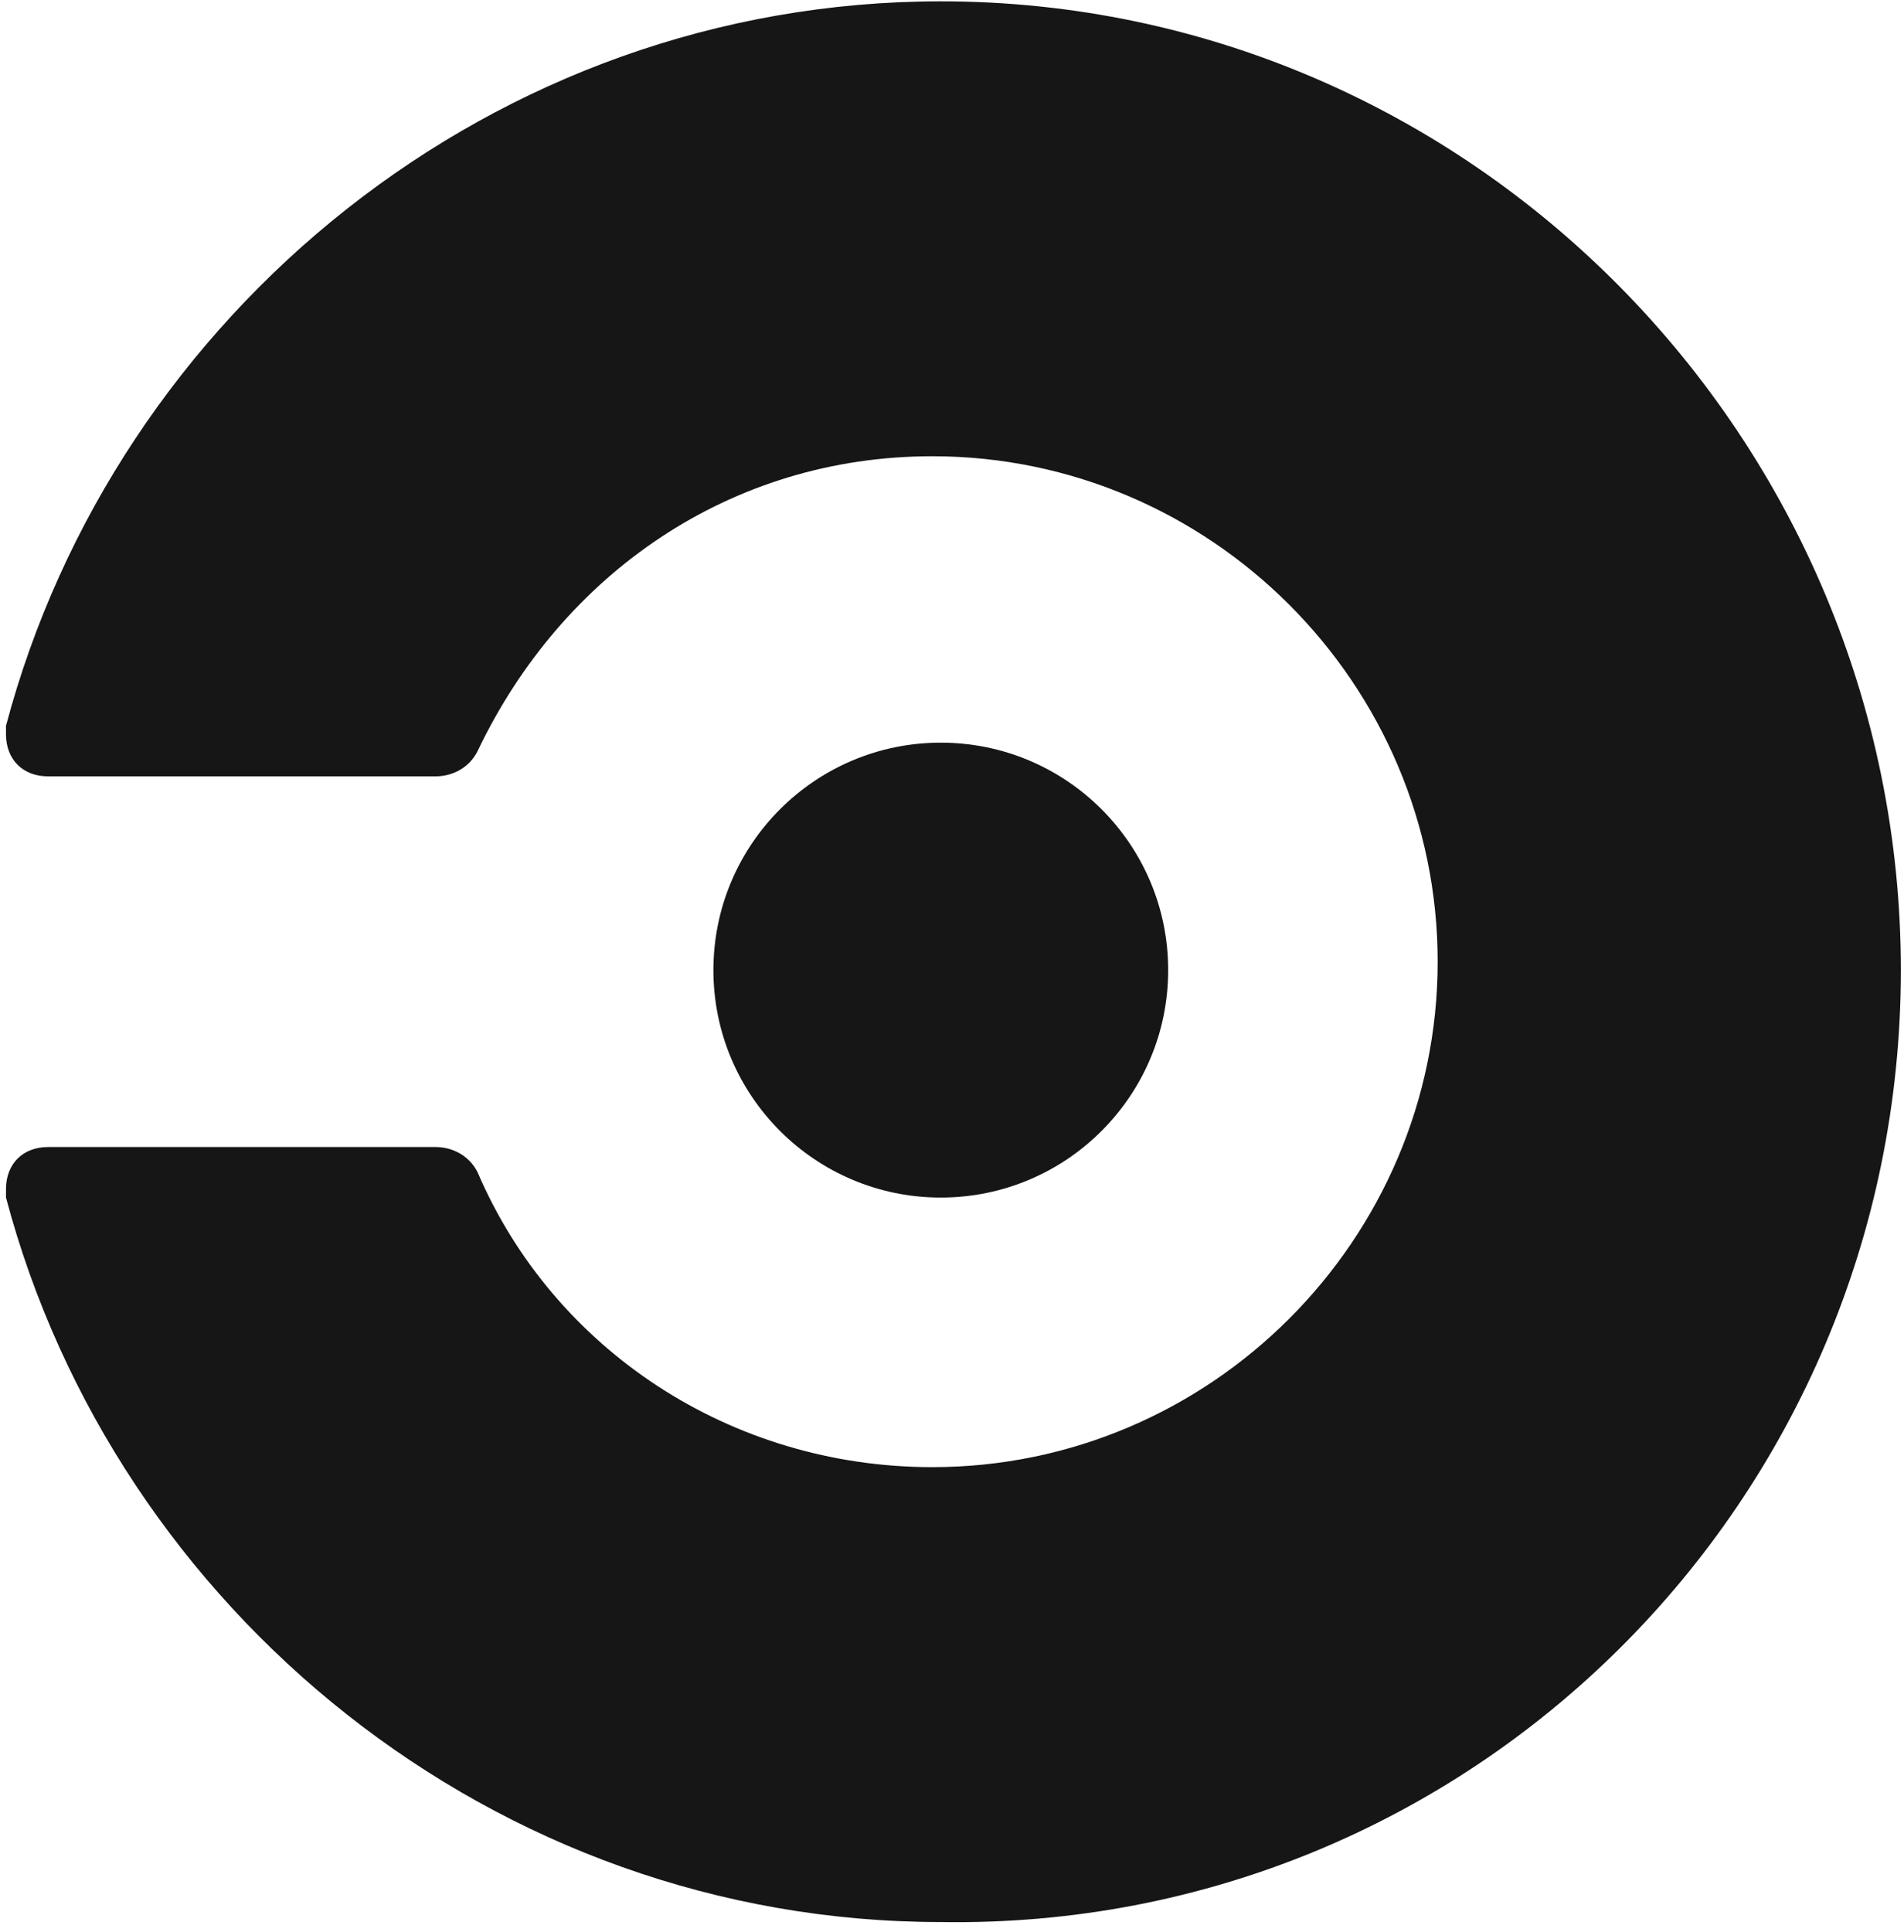 <?xml version="1.0" encoding="utf-8"?>
<!-- Generator: Adobe Illustrator 26.4.1, SVG Export Plug-In . SVG Version: 6.00 Build 0)  -->
<svg version="1.1" id="Layer_1" xmlns="http://www.w3.org/2000/svg" xmlns:xlink="http://www.w3.org/1999/xlink" x="0px" y="0px"
	 viewBox="0 0 63.1 64" style="enable-background:new 0 0 63.1 64;" xml:space="preserve">
<style type="text/css">
	.st0{fill:#161616;}
</style>
<g transform="matrix(2.791 0 0 2.791 71.369 91.589)">
	<circle class="st0" cx="-14.4" cy="-21.3" r="2.7"/>
	<path class="st0" d="M-14.4-32.8c-5.3,0-9.8,3.7-11.1,8.6c0,0,0,0.1,0,0.1c0,0.3,0.2,0.5,0.5,0.5h4.6c0.2,0,0.4-0.1,0.5-0.3
		c0,0,0,0,0,0c1-2.1,3-3.5,5.4-3.5c3.3,0,6,2.7,6,6s-2.7,6-6,6c-2.4,0-4.5-1.4-5.4-3.5c0,0,0,0,0,0c-0.1-0.2-0.3-0.3-0.5-0.3H-25
		c-0.3,0-0.5,0.2-0.5,0.5c0,0,0,0.1,0,0.1c1.3,4.9,5.8,8.6,11.1,8.6C-8.1-9.9-3-15-3-21.3S-8.1-32.8-14.4-32.8L-14.4-32.8z"/>
</g>
</svg>
